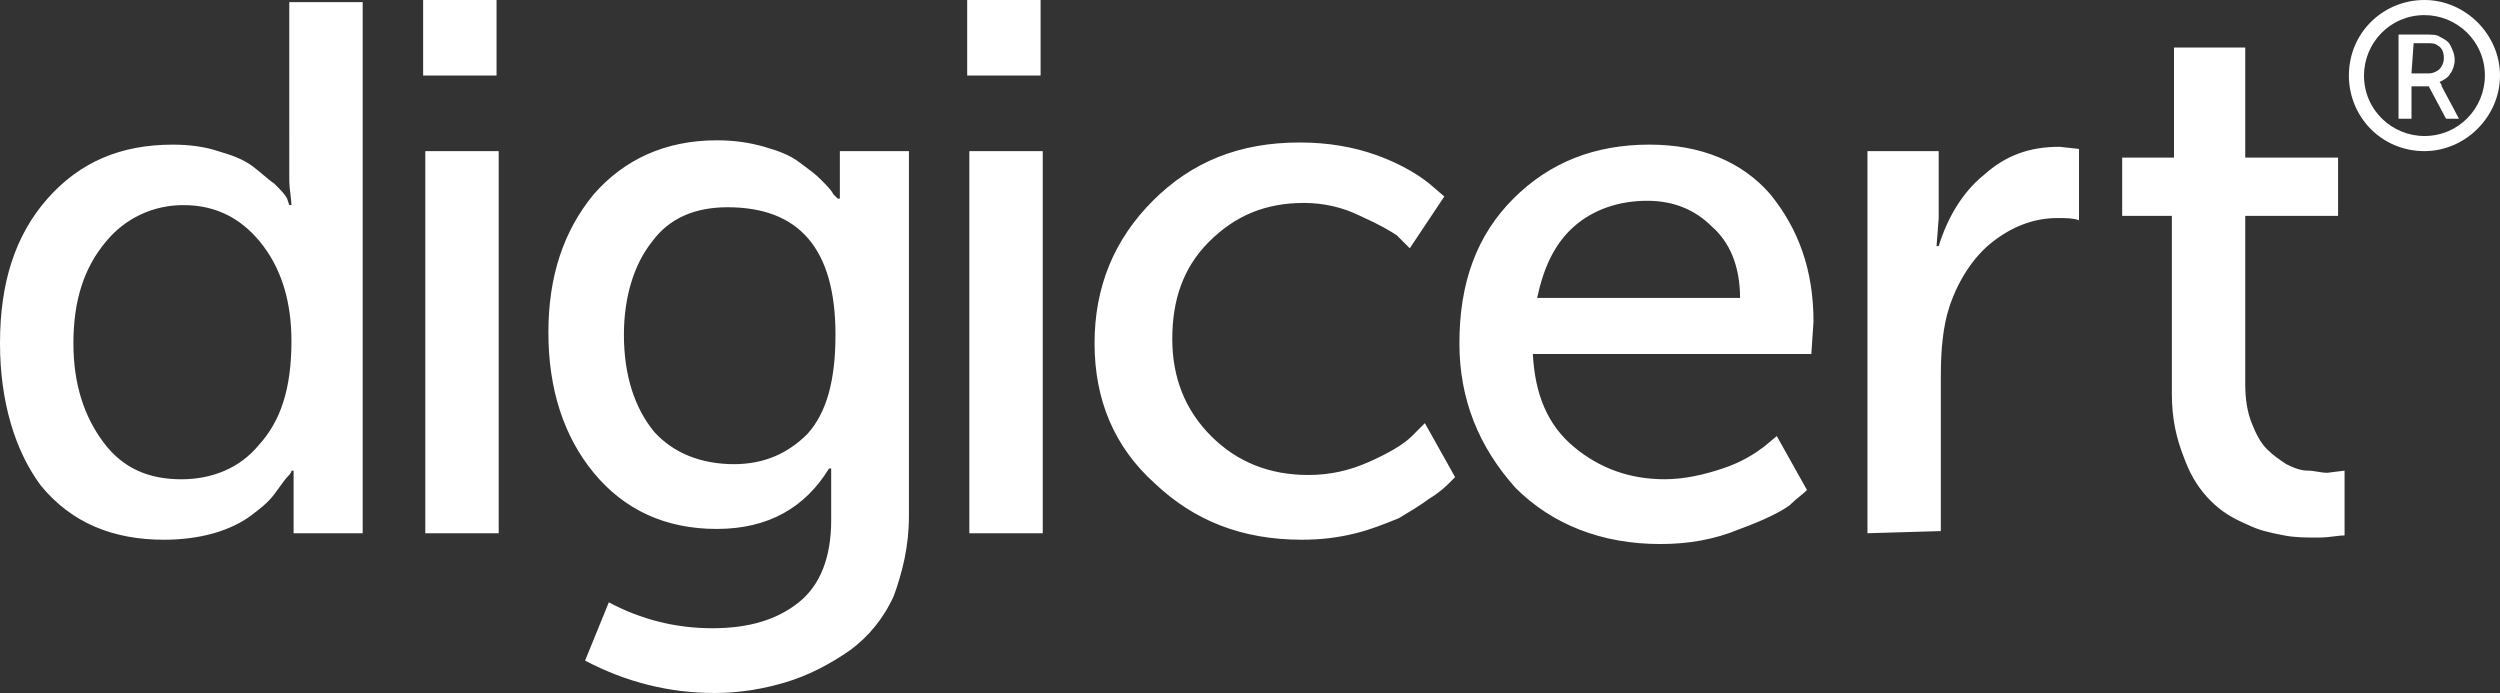 <?xml version="1.0" encoding="utf-8"?>
<!-- Generator: Adobe Illustrator 28.0.0, SVG Export Plug-In . SVG Version: 6.00 Build 0)  -->
<svg version="1.1" id="Layer_1" xmlns="http://www.w3.org/2000/svg" xmlns:xlink="http://www.w3.org/1999/xlink" x="0px" y="0px"
	 width="152px" height="42.135px" viewBox="0 0 152 42.135" style="enable-background:new 0 0 152 42.135;" xml:space="preserve">
<rect x="0" y="0" width="152" height="42.135" fill="#333333" stroke="none"/>
<style type="text/css">
	.st0{fill-rule:evenodd;clip-rule:evenodd;fill:#FFFFFF;}
</style>
<g>
	<path class="st0" d="M25.727,4.594V0h4.463v4.594H25.727z M58.805,4.594V0h4.463v4.594H58.805z M132.048,23.889V13.126h-3.019
		V9.582h3.15V2.888h4.332v6.694h5.644v3.544h-5.644v10.238c0,0.919,0.131,1.706,0.394,2.363c0.263,0.656,0.525,1.181,0.919,1.575
		c0.394,0.394,0.787,0.657,1.181,0.919c0.525,0.263,0.919,0.394,1.313,0.394c0.197,0,0.394,0.033,0.591,0.065
		c0.197,0.033,0.394,0.066,0.591,0.066l1.05-0.131v3.938c-0.172,0-0.369,0.025-0.591,0.053c-0.287,0.036-0.615,0.078-0.985,0.078
		c-0.788,0-1.444,0-2.1-0.131l-0.179-0.036c-0.618-0.121-1.335-0.262-2.052-0.621c-0.919-0.394-1.575-0.787-2.231-1.444
		c-0.657-0.656-1.181-1.444-1.575-2.494C132.311,26.646,132.048,25.464,132.048,23.889z M113.541,32.421V9.188h4.332v4.069
		l-0.131,1.706h0.131c0.525-1.706,1.444-3.282,2.756-4.332c1.313-1.181,2.757-1.706,4.594-1.706l1.181,0.131v4.332
		c-0.394-0.131-0.787-0.131-1.313-0.131c-1.444,0-2.756,0.525-3.938,1.444c-1.181,0.919-2.1,2.363-2.625,3.938
		c-0.394,1.181-0.525,2.625-0.525,4.2v9.451L113.541,32.421z M92.014,12.076c-2.231,2.231-3.282,5.119-3.282,8.794
		c0,3.413,1.181,6.301,3.413,8.794c2.232,2.231,5.251,3.413,8.795,3.413c1.706,0,3.282-0.263,4.857-0.919
		c1.444-0.525,2.494-1.05,3.019-1.444c0.217-0.217,0.433-0.394,0.628-0.553l0,0c0.159-0.13,0.304-0.248,0.422-0.366l-1.838-3.282
		l-0.787,0.656c-0.525,0.394-1.313,0.919-2.494,1.313c-1.181,0.394-2.363,0.656-3.544,0.656c-2.1,0-3.938-0.656-5.513-1.969
		c-1.575-1.313-2.363-3.15-2.494-5.644h16.933l0.131-1.969c0-3.15-0.919-5.644-2.625-7.744c-1.706-1.969-4.2-3.019-7.351-3.019
		C97.002,8.794,94.245,9.845,92.014,12.076z M93.458,18.114h12.338c0-1.969-0.656-3.413-1.706-4.332
		c-1.05-1.05-2.363-1.575-3.938-1.575c-1.706,0-3.282,0.525-4.463,1.575C94.508,14.832,93.852,16.276,93.458,18.114z M70.093,12.207
		c-2.363,2.363-3.544,5.25-3.544,8.663c0,3.413,1.181,6.301,3.675,8.532c2.363,2.232,5.25,3.413,8.926,3.413
		c1.181,0,2.231-0.131,3.282-0.394c0.924-0.231,1.747-0.564,2.379-0.819l0.246-0.099c0.656-0.394,1.313-0.787,1.838-1.181
		c0.656-0.394,1.05-0.787,1.181-0.919l0.394-0.394l-1.838-3.282l-0.787,0.788c-0.525,0.525-1.444,1.05-2.625,1.575
		c-1.181,0.525-2.363,0.788-3.675,0.788c-2.363,0-4.332-0.788-5.907-2.363c-1.575-1.575-2.363-3.544-2.363-5.907
		c0-2.363,0.656-4.332,2.231-5.907c1.575-1.575,3.413-2.363,5.776-2.363c1.181,0,2.363,0.263,3.413,0.788
		c1.181,0.525,1.838,0.919,2.232,1.181l0.787,0.788l2.1-3.15l-0.919-0.788c-0.656-0.525-1.706-1.181-3.15-1.706
		c-1.444-0.525-3.019-0.788-4.726-0.788C75.344,8.663,72.456,9.845,70.093,12.207z M58.936,9.188v23.233h4.463V9.188H58.936z
		 M37.016,36.622c1.969,1.05,4.069,1.575,6.301,1.575c2.231,0,3.938-0.525,5.25-1.575c1.313-1.05,1.969-2.756,1.969-4.988v-1.706
		v-1.444h-0.131c-1.444,2.363-3.675,3.675-6.825,3.675c-3.15,0-5.644-1.181-7.482-3.413c-1.838-2.231-2.756-5.119-2.756-8.532
		c0-3.413,0.919-6.169,2.756-8.401c1.838-2.1,4.332-3.282,7.482-3.282c1.05,0,1.969,0.131,2.888,0.394
		c0.919,0.263,1.575,0.525,2.1,0.919c0.11,0.082,0.213,0.159,0.313,0.232l0,0c0.377,0.277,0.688,0.507,1,0.818
		c0.394,0.394,0.656,0.656,0.788,0.919l0.263,0.263h0.131v-0.788v-2.1h4.2v22.183c0,1.838-0.394,3.413-0.919,4.857
		c-0.656,1.444-1.575,2.494-2.625,3.281c-1.313,0.919-2.625,1.575-3.938,1.969c-1.313,0.394-2.756,0.656-4.332,0.656
		c-2.756,0-5.382-0.656-7.876-1.969L37.016,36.622z M49.092,26.383c-1.181,1.181-2.625,1.838-4.463,1.838
		c-1.969,0-3.675-0.656-4.857-1.969c-1.181-1.444-1.838-3.413-1.838-5.907c0-2.363,0.656-4.332,1.706-5.644
		c1.05-1.444,2.625-2.1,4.594-2.1c4.332,0,6.563,2.494,6.563,7.744C50.798,23.102,50.273,25.071,49.092,26.383z M25.858,9.188
		v23.233h4.463V9.188H25.858z M0,20.87c0-3.675,0.919-6.563,2.888-8.794c1.969-2.231,4.463-3.282,7.613-3.282
		c1.05,0,1.969,0.131,2.756,0.394c0.919,0.263,1.575,0.525,2.1,0.919c0.241,0.181,0.454,0.361,0.652,0.529
		c0.234,0.198,0.447,0.379,0.66,0.521c0.394,0.394,0.656,0.656,0.788,0.919l0.131,0.394h0.131c0-0.172-0.025-0.369-0.053-0.591
		c-0.036-0.286-0.078-0.615-0.078-0.984V0.131h4.463v32.29h-4.2V30.19v-1.575H17.72c0,0.131-0.131,0.263-0.263,0.394
		c-0.081,0.081-0.212,0.263-0.394,0.513l0,0c-0.112,0.155-0.243,0.336-0.394,0.537c-0.394,0.525-0.919,0.919-1.444,1.313
		c-0.525,0.394-1.313,0.787-2.231,1.05c-0.919,0.263-1.969,0.394-3.019,0.394c-3.15,0-5.644-1.05-7.482-3.281
		C0.919,27.434,0,24.415,0,20.87z M6.301,26.908c-1.181-1.575-1.838-3.544-1.838-6.038c0-2.625,0.656-4.594,1.969-6.169
		c1.181-1.444,2.888-2.231,4.725-2.231c2.1,0,3.675,0.919,4.857,2.494c1.181,1.575,1.706,3.544,1.706,5.775
		c0,2.888-0.656,4.857-1.969,6.301c-1.181,1.444-2.888,2.1-4.725,2.1C9.057,29.14,7.482,28.484,6.301,26.908z"/>
	<path class="st0" d="M147.406,0c-2.494,0-4.594,1.969-4.594,4.594c0,2.494,1.969,4.594,4.594,4.594c2.494,0,4.594-2.1,4.594-4.594
		C152,2.1,149.9,0,147.406,0z M145.831,7.088v0.131h0.788V5.25h1.05l1.05,1.969h0.788l-1.05-1.969c0-0.131-0.131-0.263-0.131-0.263
		c0.263-0.131,0.525-0.263,0.656-0.525c0.131-0.131,0.263-0.525,0.263-0.788c0-0.394-0.131-0.656-0.263-0.919
		c-0.131-0.263-0.394-0.394-0.656-0.525C148.194,2.1,147.8,2.1,147.406,2.1h-1.575V7.088z M147.668,4.463h-1.05l0.131-1.838h0.788
		c0.262,0,0.525,0,0.656,0.131c0.263,0.131,0.394,0.394,0.394,0.788c0,0.263-0.131,0.525-0.263,0.656
		C148.194,4.332,147.931,4.463,147.668,4.463z M143.731,4.594c0,2.1,1.706,3.675,3.675,3.675c2.1,0,3.675-1.706,3.675-3.675
		c0-2.1-1.706-3.675-3.675-3.675C145.306,0.919,143.731,2.625,143.731,4.594z"/>
</g>
</svg>
